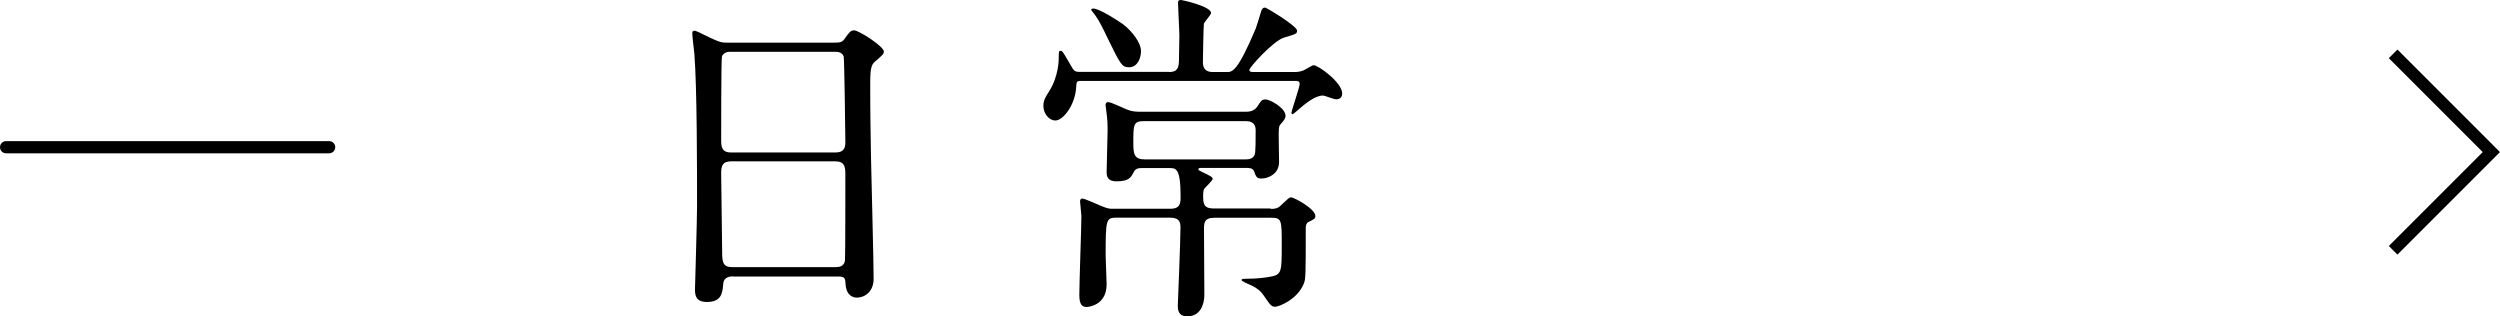 <?xml version="1.0" encoding="UTF-8"?><svg id="_レイヤー_2" xmlns="http://www.w3.org/2000/svg" width="205.15" height="25.95" viewBox="0 0 205.15 25.95"><defs><style>.cls-1{stroke-linecap:round;stroke-linejoin:round;}.cls-1,.cls-2{fill:none;stroke:#000;}.cls-2{stroke-miterlimit:10;}.cls-3{stroke-width:0px;}</style></defs><g id="TEXT"><line class="cls-1" x1=".5" y1="12.08" x2="27.01" y2="12.08"/><path class="cls-3" d="M60.16,22.68c-.17,0-.76,0-.81.59-.06.73-.11,1.51-1.34,1.51-.92,0-.98-.56-.98-1.04,0-.11.17-5.71.17-6.78,0-3.05,0-9.72-.22-12.54-.03-.25-.17-1.43-.17-1.68,0-.14.03-.22.17-.22.11,0,.25.06,1.32.59.78.36.92.39,1.4.39h8.57c.59,0,.81,0,1.01-.28.42-.59.53-.73.81-.73.39,0,2.44,1.32,2.44,1.74,0,.2-.14.31-.62.73-.36.28-.5.48-.5,1.82,0,3,.03,3.5.06,5.96.03,1.6.22,8.68.22,10.14,0,.98-.64,1.54-1.4,1.54-.08,0-.81,0-.9-1.06-.03-.48-.03-.67-.59-.67h-8.62ZM68.56,12.51c.81,0,.81-.53.81-.9,0-.34-.08-6.86-.14-7-.17-.36-.53-.36-.7-.36h-8.65c-.39,0-.62.25-.64.42-.06.22-.06,6.3-.06,6.8,0,.53.03,1.04.78,1.04h8.6ZM68.53,21.92c.25,0,.76,0,.81-.59.03-.17.03-6.38.03-7.03,0-.59-.06-1.06-.81-1.06h-8.57c-.73,0-.81.42-.81.98,0,.92.08,5.43.08,6.44,0,.9.08,1.26.84,1.26h8.43Z"/><path class="cls-3" d="M95.94,5.91c.81,0,.81-.5.81-1.29,0-.28.03-1.43.03-1.68,0-.42-.11-2.3-.11-2.66,0-.17,0-.28.25-.28.11,0,2.46.53,2.46,1.06,0,.17-.56.73-.59.9-.03.11-.08,2.86-.08,3.14,0,.25.03.81.81.81h1.15c.45,0,.87,0,2.38-3.58.08-.22.39-1.23.45-1.43.06-.17.14-.28.31-.28.11,0,2.63,1.51,2.63,1.9,0,.25-.11.28-1.06.56-.87.25-2.86,2.44-2.86,2.66,0,.17.22.17.34.17h3.36c.14,0,.42,0,.76-.14.14-.06.7-.42.81-.42.39,0,2.35,1.42,2.35,2.32,0,.34-.22.48-.5.48-.2,0-.92-.31-1.09-.31-.67,0-1.54.76-1.93,1.09-.03.03-.5.45-.56.45-.08,0-.08-.11-.08-.14,0-.17.67-2.07.67-2.35,0-.25-.17-.25-.39-.25h-17.53c-.39,0-.39.06-.42.53-.08,1.43-1.06,2.72-1.71,2.72-.48,0-.98-.53-.98-1.2,0-.45.17-.73.48-1.21.78-1.23.78-2.6.78-2.69,0-.56,0-.62.17-.62.14,0,.2.14.84,1.23.22.42.34.5.7.5h7.36ZM104.29,17.14c.14,0,.39,0,.59-.11.2-.08.84-.84,1.04-.84.28,0,2.02.95,2.02,1.54,0,.2-.08.25-.59.5-.17.08-.2.34-.2.48,0,3.81,0,4.23-.17,4.59-.53,1.29-2.04,1.87-2.32,1.87-.31,0-.39-.08-.98-.95-.34-.5-.81-.73-1.46-1.01-.11-.06-.34-.17-.34-.22,0-.11.14-.11.22-.11,1.12,0,1.79-.11,2.13-.17.95-.17.95-.39.95-2.63,0-1.99,0-2.21-.84-2.21h-4.7c-.84,0-.84.45-.84.95,0,.84.03,4.59.03,5.38s-.34,1.76-1.4,1.76c-.78,0-.78-.62-.78-.87,0-.03.22-5.35.22-6.36,0-.45-.03-.87-.87-.87h-4.37c-.87,0-.9.14-.9,3.14,0,.36.08,1.99.08,2.32,0,1.79-1.57,1.87-1.65,1.87-.36,0-.59-.2-.59-.98,0-1.03.17-5.57.17-6.5,0-.17-.11-1.01-.11-1.17,0-.2.08-.25.22-.25.08,0,1.04.39,1.54.62.53.22.67.22.92.22h4.73c.84,0,.84-.5.84-1.01,0-2.33-.39-2.33-.92-2.33h-2.16c-.34,0-.62,0-.78.36-.22.42-.39.73-1.4.73-.81,0-.81-.53-.81-.76,0-.53.08-2.88.08-3.39,0-.36,0-.9-.11-1.65-.03-.22-.06-.39-.06-.45,0-.08.03-.25.22-.25.25,0,1.32.53,1.57.62.42.17.76.17,1.2.17h8.48c.22,0,.7,0,.98-.42.34-.53.39-.59.7-.59.34,0,1.62.7,1.62,1.34,0,.22-.11.36-.45.75-.11.14-.11.42-.11.93,0,.34.03,1.85.03,2.16-.03.98-.95,1.31-1.43,1.31-.39,0-.45-.11-.62-.59-.11-.28-.42-.28-.62-.28h-3.7c-.08,0-.25,0-.25.11,0,.08.03.08.36.25.59.28.81.39.81.53,0,.17-.62.7-.7.84-.06.14-.08.28-.08.48,0,.67,0,1.12.87,1.12h4.65ZM92.64,5.52c-.59,0-.7-.25-1.76-2.41-.28-.59-.67-1.4-.98-1.82-.03-.06-.36-.45-.36-.48,0-.08.11-.11.17-.11.5,0,1.96.95,2.41,1.26.78.59,1.51,1.54,1.51,2.24,0,.56-.28,1.32-.98,1.32ZM93.87,9.94c-.87,0-.87.28-.87,1.82,0,.93.11,1.32.95,1.32h8.23c.22,0,.62,0,.78-.39.08-.17.08-1.32.08-1.99,0-.76-.59-.76-.84-.76h-8.34Z"/><polyline class="cls-2" points="196.38 4.42 204.44 12.48 196.38 20.54"/></g></svg>